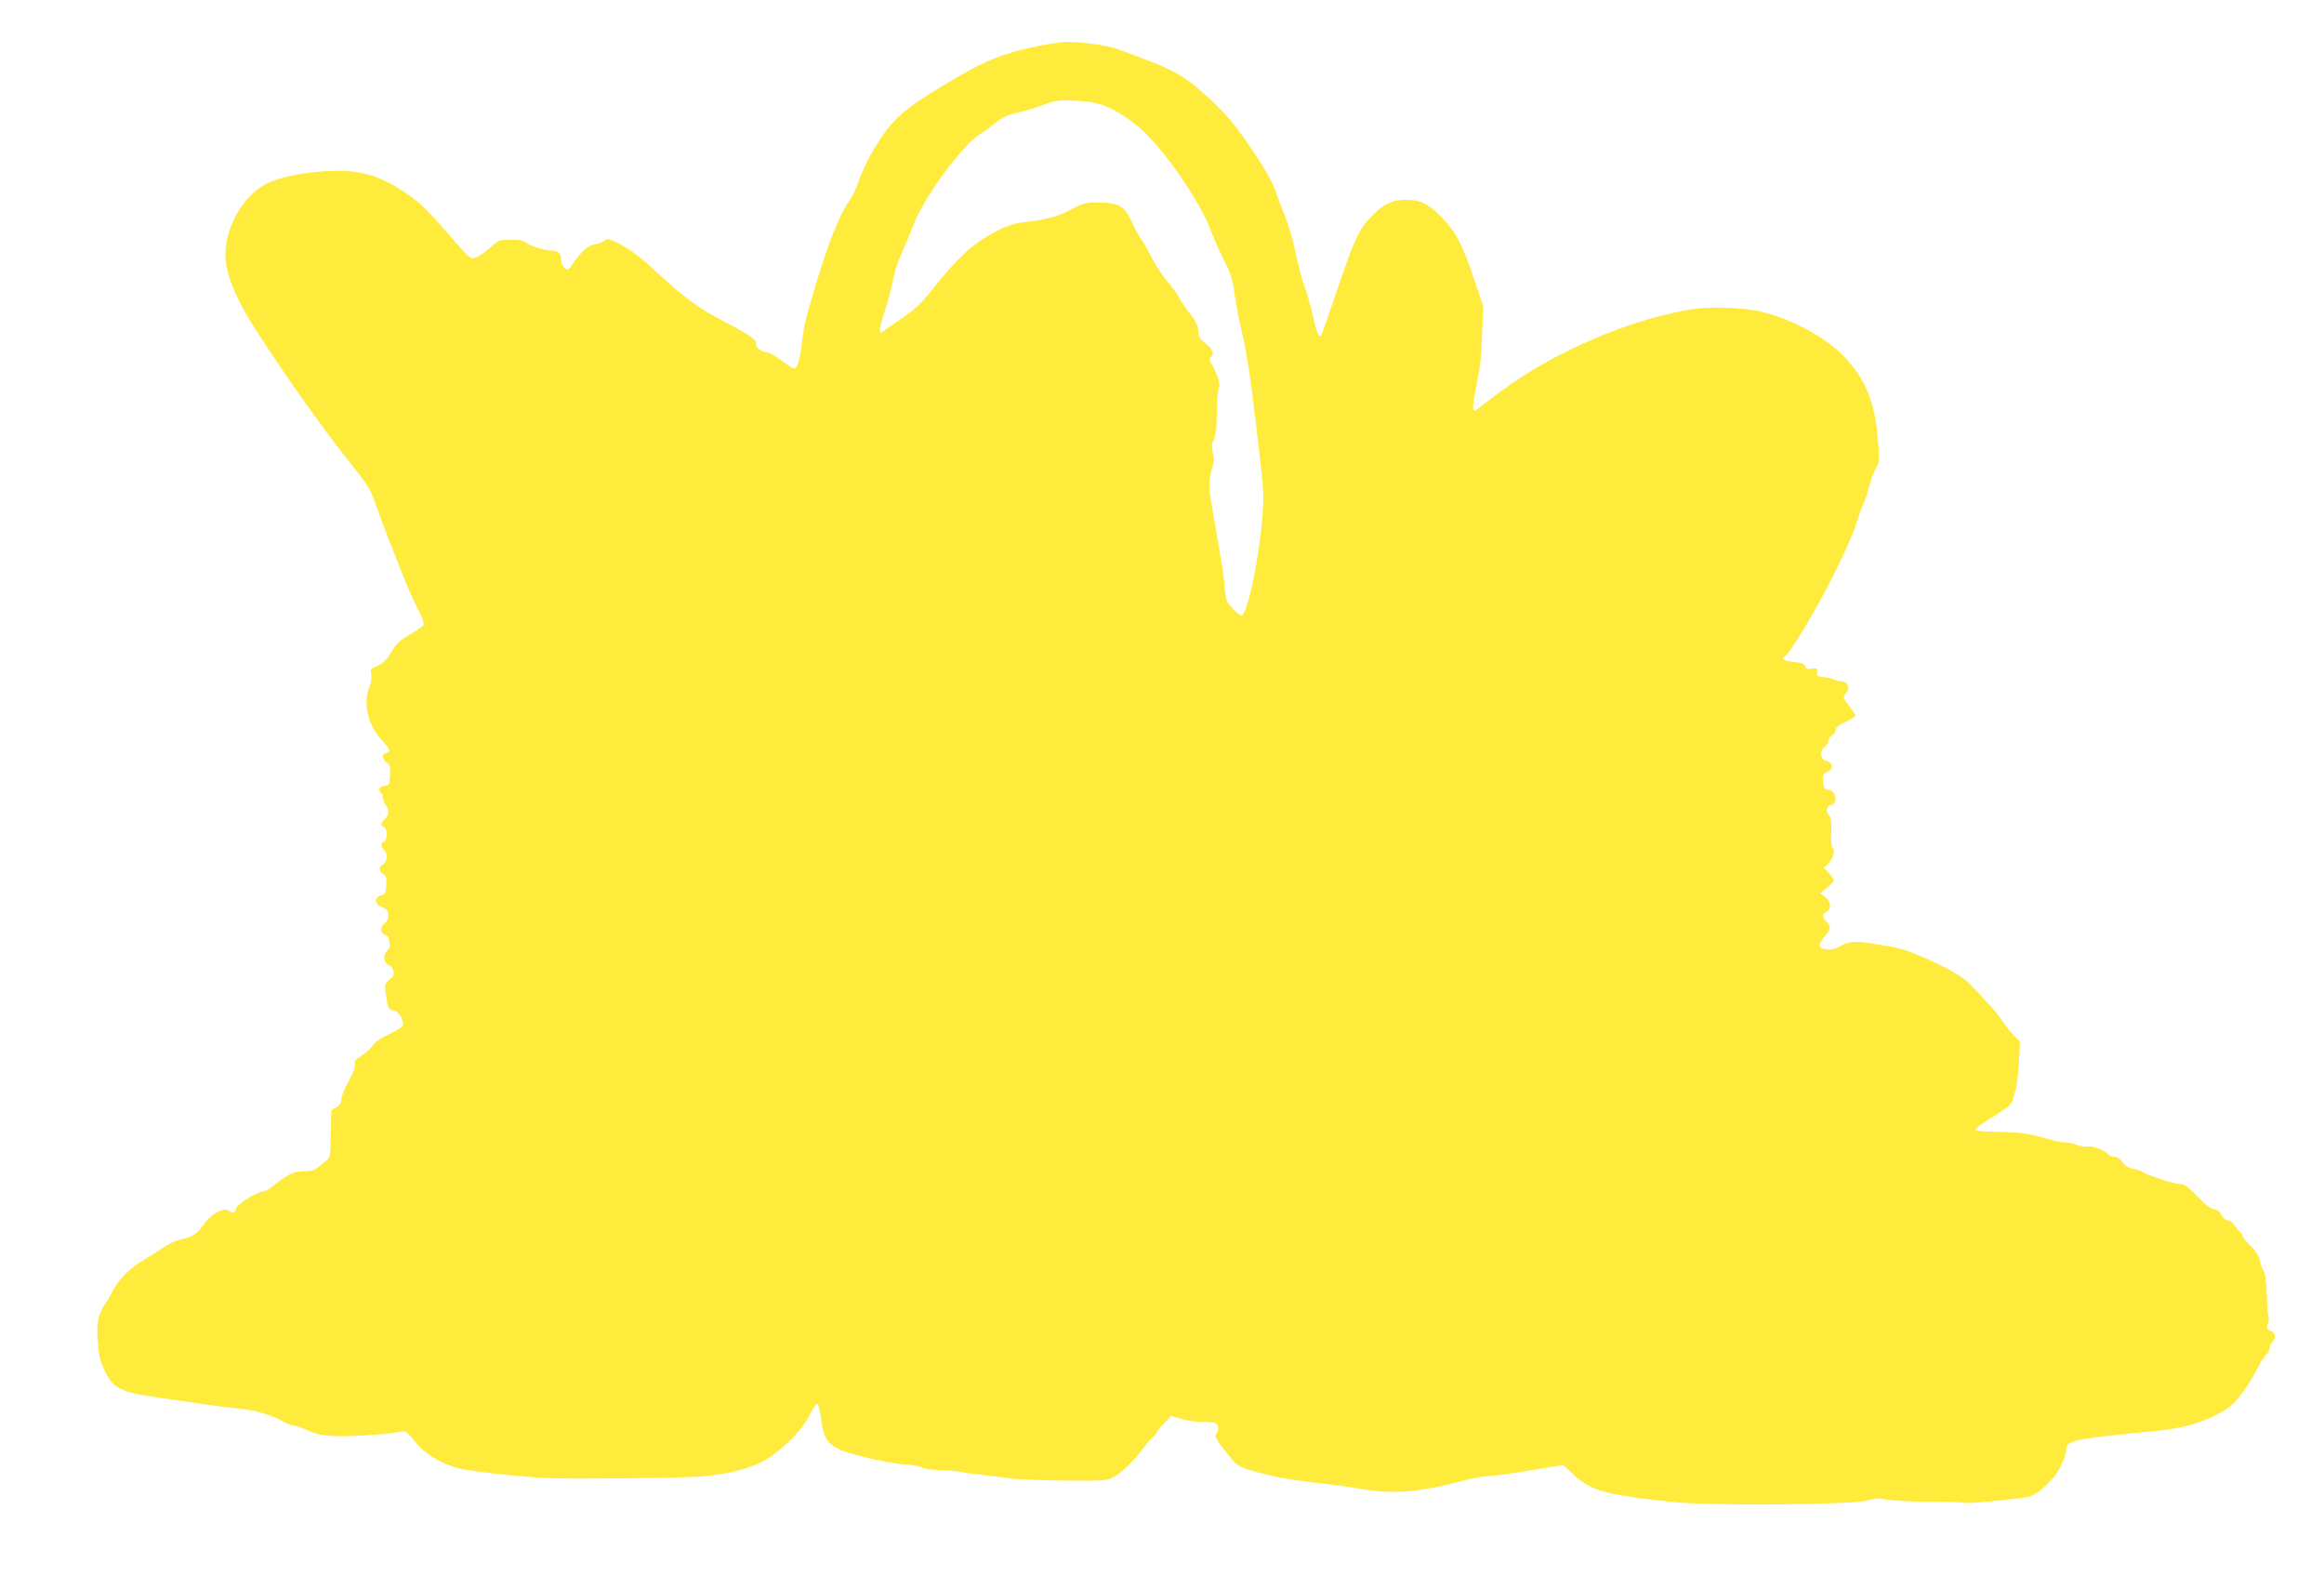 <?xml version="1.0" standalone="no"?>
<!DOCTYPE svg PUBLIC "-//W3C//DTD SVG 20010904//EN"
 "http://www.w3.org/TR/2001/REC-SVG-20010904/DTD/svg10.dtd">
<svg version="1.0" xmlns="http://www.w3.org/2000/svg"
 width="1280pt" height="875pt" viewBox="0 0 1280 875"
 preserveAspectRatio="xMidYMid meet">
<g transform="translate(0,875) scale(0.1,-0.1)"
fill="#ffeb3b" stroke="none">
<path d="M5710 8495 c-194 -40 -296 -83 -512 -214 -238 -143 -294 -196 -397
-374 -27 -46 -59 -115 -71 -153 -13 -38 -33 -82 -45 -99 -50 -67 -111 -210
-168 -395 -84 -276 -86 -283 -101 -403 -12 -97 -26 -137 -45 -137 -4 0 -34 20
-67 45 -32 24 -68 45 -79 45 -28 0 -67 29 -61 45 8 21 -31 48 -169 121 -161
84 -210 121 -428 320 -43 40 -108 87 -148 108 -63 32 -74 35 -88 22 -9 -8 -33
-18 -54 -21 -41 -8 -69 -33 -119 -103 -29 -42 -31 -43 -49 -26 -10 9 -19 29
-19 44 0 33 -17 50 -50 50 -38 0 -127 28 -144 45 -10 10 -36 15 -81 15 -65 0
-68 -1 -116 -44 -27 -24 -62 -49 -79 -54 -28 -10 -31 -8 -117 91 -142 165
-184 207 -261 259 -159 108 -258 135 -452 125 -125 -7 -257 -35 -322 -68 -138
-70 -241 -265 -225 -425 8 -79 49 -184 118 -302 95 -164 394 -594 544 -781
130 -163 134 -170 173 -282 37 -104 63 -171 150 -390 17 -42 49 -114 72 -159
31 -61 38 -85 30 -95 -6 -7 -40 -30 -76 -51 -48 -28 -73 -50 -92 -84 -31 -53
-56 -77 -95 -92 -26 -9 -28 -14 -23 -43 4 -19 0 -46 -9 -68 -37 -89 -10 -208
67 -292 41 -45 49 -59 37 -66 -8 -5 -17 -9 -21 -9 -17 0 -7 -40 12 -50 18 -10
21 -19 18 -68 -3 -54 -5 -57 -30 -60 -20 -2 -28 -9 -28 -23 0 -10 5 -19 11
-19 5 0 9 -8 7 -17 -1 -10 5 -29 15 -43 22 -32 22 -55 -3 -80 -24 -24 -25 -36
-5 -44 20 -7 20 -72 0 -80 -19 -7 -19 -30 0 -46 22 -18 19 -67 -5 -80 -26 -14
-25 -35 1 -53 16 -12 20 -23 17 -63 -2 -40 -7 -50 -23 -53 -42 -7 -47 -47 -8
-62 15 -6 31 -16 35 -22 14 -22 8 -57 -12 -69 -26 -17 -26 -58 0 -65 11 -3 20
-10 20 -17 0 -6 3 -21 6 -32 4 -14 -1 -28 -14 -40 -25 -23 -19 -70 9 -77 10
-3 21 -17 25 -33 6 -23 2 -31 -21 -49 -26 -21 -27 -26 -20 -76 10 -80 13 -87
45 -94 27 -6 50 -43 50 -81 0 -7 -33 -29 -73 -47 -48 -22 -82 -45 -96 -66 -13
-18 -41 -43 -63 -57 -30 -19 -38 -29 -33 -44 4 -12 -9 -46 -34 -93 -23 -40
-41 -86 -41 -101 0 -19 -8 -32 -27 -43 l-28 -16 -3 -131 c-2 -119 -4 -132 -23
-146 -11 -8 -32 -25 -46 -37 -20 -18 -38 -23 -79 -23 -56 0 -87 -15 -165 -77
-23 -18 -47 -33 -55 -33 -35 0 -154 -74 -154 -96 0 -19 -20 -28 -33 -15 -29
29 -106 -11 -151 -80 -29 -43 -63 -64 -121 -74 -22 -4 -65 -24 -95 -44 -30
-21 -83 -54 -116 -74 -71 -42 -133 -106 -165 -169 -12 -23 -31 -56 -42 -71
-37 -53 -47 -109 -38 -212 7 -79 14 -107 42 -162 47 -93 87 -111 319 -143 47
-6 139 -20 205 -30 66 -10 156 -22 200 -25 90 -8 189 -36 251 -71 22 -13 50
-24 61 -24 11 0 47 -12 79 -27 47 -21 78 -28 149 -31 84 -4 292 10 362 24 28
6 35 1 79 -55 53 -66 132 -115 233 -145 30 -9 153 -26 275 -38 191 -19 271
-22 586 -19 201 1 415 6 475 10 151 12 278 44 356 89 97 57 205 164 245 244
19 37 38 68 43 68 9 0 16 -29 30 -123 10 -65 33 -98 91 -127 57 -28 279 -80
363 -84 43 -2 84 -10 93 -16 8 -8 53 -14 106 -16 50 -2 99 -6 108 -9 9 -3 57
-10 106 -15 49 -5 121 -15 159 -20 39 -6 176 -12 305 -13 224 -2 237 -1 275
20 43 23 110 89 166 163 18 25 42 51 51 58 10 7 18 17 18 23 0 5 18 28 40 50
l40 42 58 -17 c32 -9 84 -16 114 -16 31 0 63 -3 72 -6 18 -7 21 -45 5 -61 -12
-12 5 -40 77 -128 37 -45 50 -53 115 -72 111 -33 198 -50 359 -68 80 -9 183
-23 230 -31 186 -34 329 -24 573 41 51 14 110 25 132 25 22 0 127 14 232 31
l193 32 55 -52 c95 -90 182 -114 550 -152 208 -22 978 -16 1068 8 47 13 68 14
110 5 29 -6 132 -11 231 -11 98 0 187 -3 198 -7 16 -5 240 16 345 32 52 8 149
97 183 170 17 34 30 73 30 86 0 57 24 62 490 108 150 15 239 39 343 92 68 36
86 51 136 117 32 42 69 102 83 133 15 31 36 65 47 75 12 9 21 27 21 39 0 12 7
27 15 34 20 17 19 49 -2 57 -26 10 -33 24 -22 46 6 10 7 26 4 35 -4 9 -9 65
-10 124 -3 71 -8 114 -18 130 -8 13 -18 39 -21 58 -4 24 -21 50 -51 80 -25 24
-45 50 -45 57 0 6 -6 16 -13 20 -7 4 -20 20 -30 36 -10 15 -26 27 -37 27 -12
0 -26 12 -35 30 -9 17 -24 30 -34 30 -23 0 -47 19 -126 99 -30 31 -47 41 -72
41 -30 0 -185 52 -208 69 -5 5 -27 11 -47 15 -25 5 -44 16 -58 36 -13 19 -30
30 -45 30 -13 0 -27 5 -30 10 -13 20 -87 52 -110 46 -13 -3 -42 1 -65 9 -23 8
-55 15 -70 15 -15 0 -50 6 -76 14 -120 34 -157 40 -278 43 -71 1 -131 5 -135
9 -7 7 16 25 119 89 57 36 81 57 85 75 3 14 11 41 17 60 6 19 14 87 18 150 l6
115 -27 25 c-15 14 -44 50 -65 80 -35 53 -99 125 -192 218 -30 29 -82 62 -165
102 -143 68 -194 86 -285 101 -37 6 -90 14 -119 19 -58 9 -107 1 -145 -24 -34
-22 -101 -18 -106 6 -2 9 11 32 27 51 36 41 38 57 11 82 -25 23 -25 41 0 55
29 15 25 54 -7 80 l-28 22 38 30 c20 16 37 35 37 41 0 6 -12 24 -27 39 l-27
28 27 28 c26 27 36 75 19 86 -5 3 -8 40 -6 83 2 58 -1 82 -13 95 -20 23 -13
52 15 56 38 6 22 82 -17 82 -22 0 -31 19 -31 61 0 22 6 32 25 39 37 14 31 54
-10 61 -29 6 -33 57 -6 76 12 8 21 23 21 33 0 11 9 24 20 30 11 6 20 19 20 30
0 14 16 27 55 45 30 15 55 30 55 34 0 5 -16 29 -36 55 -34 45 -35 48 -19 66
26 29 16 64 -20 68 -16 1 -39 7 -50 12 -11 5 -36 11 -55 12 -31 3 -35 6 -32
27 3 21 1 23 -28 19 -25 -4 -34 -1 -37 13 -4 13 -20 19 -64 24 -55 6 -71 16
-50 29 25 16 126 178 224 361 68 128 149 302 167 360 12 39 30 90 41 115 11
25 26 72 35 104 8 33 24 76 36 97 20 37 21 43 10 167 -16 197 -65 318 -180
443 -95 103 -277 205 -449 250 -86 23 -276 32 -373 19 -341 -48 -781 -235
-1079 -459 -63 -47 -120 -90 -127 -96 -25 -18 -27 6 -6 112 28 142 31 174 36
328 l5 130 -46 135 c-66 198 -100 266 -172 342 -77 83 -126 108 -210 108 -75
0 -126 -26 -194 -99 -64 -68 -89 -123 -183 -400 -45 -133 -85 -246 -89 -249
-12 -12 -23 16 -45 113 -12 55 -33 127 -46 160 -13 33 -34 115 -48 181 -13 67
-40 159 -59 205 -19 46 -40 102 -47 124 -19 61 -74 156 -173 297 -68 98 -115
150 -199 228 -148 134 -188 156 -507 271 -58 20 -193 39 -276 38 -27 0 -102
-11 -165 -24z m364 -324 c64 -22 157 -82 220 -140 130 -122 314 -391 371 -541
15 -41 49 -118 75 -170 39 -77 50 -112 59 -185 7 -49 24 -139 38 -200 36 -155
55 -287 104 -722 20 -173 21 -206 10 -329 -21 -238 -83 -524 -114 -524 -6 0
-28 18 -48 40 -35 37 -38 46 -44 117 -3 43 -10 98 -15 123 -4 25 -18 101 -29
170 -12 69 -26 150 -31 181 -14 77 -12 127 6 179 12 35 13 53 4 87 -8 33 -7
49 2 66 15 25 19 63 21 192 1 50 6 96 11 103 9 14 -15 89 -42 130 -11 17 -12
26 -3 35 20 20 12 43 -29 76 -31 24 -40 39 -40 62 0 36 -12 60 -55 114 -18 22
-40 56 -50 75 -9 19 -40 61 -67 92 -27 32 -66 91 -85 130 -20 40 -46 87 -59
103 -12 17 -35 60 -52 96 -37 84 -72 104 -183 104 -70 0 -83 -3 -155 -41 -77
-40 -120 -51 -273 -70 -82 -10 -213 -81 -306 -167 -43 -39 -118 -122 -167
-185 -75 -93 -106 -124 -181 -175 -49 -34 -96 -66 -103 -72 -27 -19 -25 6 9
112 19 59 40 138 46 174 6 37 28 104 49 150 21 46 49 113 62 149 53 145 271
443 367 501 21 12 60 41 87 63 38 31 64 43 125 57 42 9 105 29 141 43 58 22
76 25 165 22 68 -3 119 -10 159 -25z"/>
</g>
</svg>
